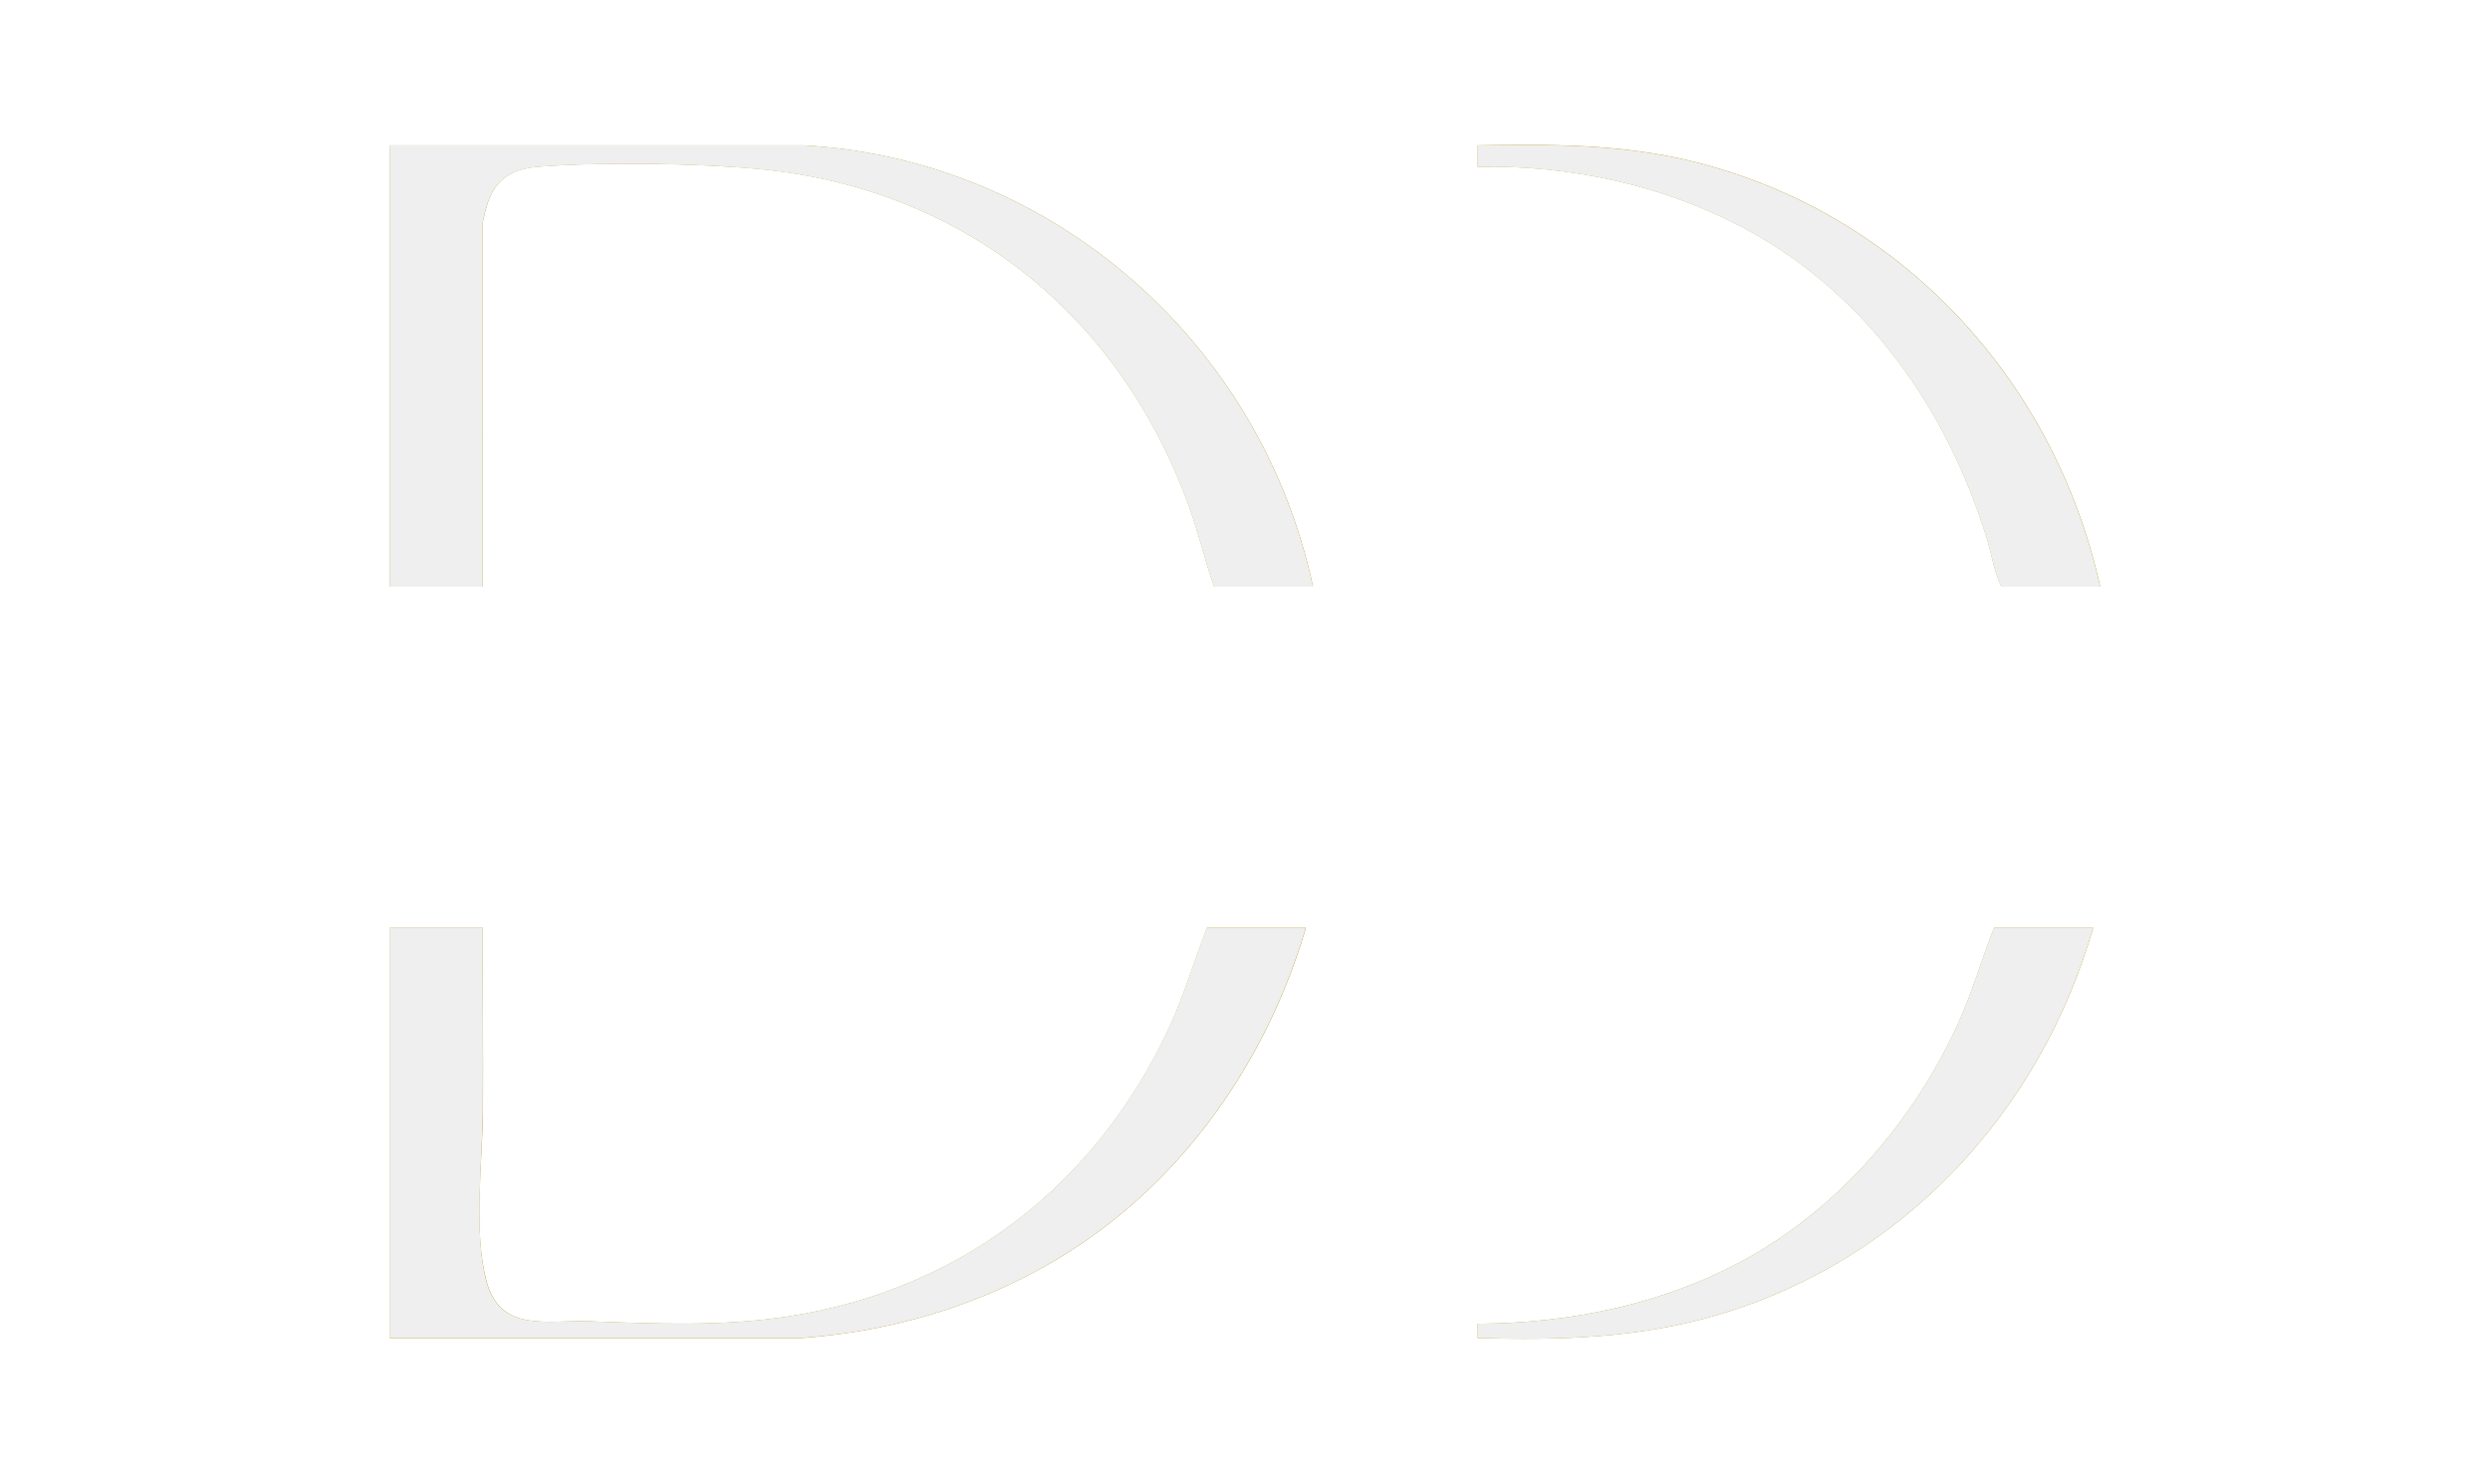 <?xml version="1.0" encoding="UTF-8"?><svg id="Ebene_2" xmlns="http://www.w3.org/2000/svg" viewBox="0 0 250.51 149.26"><defs><style>.cls-1{fill:#fff;}.cls-2{fill:#efefef;}.cls-3{fill:#ab8b04;}</style></defs><g id="Ebene_1-2"><rect class="cls-1" width="250.51" height="149.26"/><path class="cls-3" d="M132.1,59.02c-5.21-24.44-26.11-42.99-51.24-44.4h-41.64s0,44.4,0,44.4h9.36V22.42c0-.26.4-1.74.53-2.11.85-2.45,2.61-3.35,5.1-3.54,6.16-.49,16.17-.35,22.33.25,20.51,2.02,36.16,14.75,43.09,33.95.96,2.65,1.59,5.45,2.52,8.04h9.96ZM211.3,59.02c-4.63-20.87-20.17-37.69-41.08-42.8-7.14-1.75-14.24-1.72-21.56-1.6v2.16c9.36-.2,18.9,1.88,27.13,6.35,12.07,6.57,20.01,17.94,24.06,30.9.51,1.65.77,3.48,1.5,4.98h9.96ZM48.58,93.34h-9.36v41.28h41.4c10.38-.75,20.39-4.03,28.9-9.99,10.67-7.48,18.21-18.83,21.87-31.29h-9.96c-1.28,3.3-2.27,6.71-3.75,9.93-7.32,15.86-20.91,26.46-38.28,29.16-6.73,1.05-13.36.75-20.12.5-4.07-.15-8.85,1.18-10.28-3.88s-.43-12.31-.4-17.34c.03-6.12-.04-12.25,0-18.37ZM210.58,93.34h-9.96c-1.27,3.24-2.23,6.59-3.68,9.76-4.39,9.59-11.77,18.22-21,23.4-8.29,4.65-17.79,6.64-27.28,6.68v1.44c8.31.23,16.18.02,24.19-2.34,18.62-5.49,32.41-20.44,37.74-38.94Z"/><path class="cls-2" d="M132.1,59.02h-9.96c-.93-2.6-1.56-5.39-2.52-8.04-6.92-19.2-22.58-31.94-43.09-33.95-6.15-.61-16.16-.74-22.33-.25-2.49.2-4.25,1.09-5.1,3.54-.13.37-.53,1.84-.53,2.11v36.6h-9.36V14.62h41.64c25.13,1.41,46.03,19.96,51.24,44.4Z"/><path class="cls-2" d="M48.58,93.34c-.03,6.12.04,12.25,0,18.37-.03,5.03-.96,12.53.4,17.34,1.43,5.06,6.21,3.73,10.28,3.88,6.75.24,13.39.55,20.12-.5,17.37-2.7,30.96-13.3,38.28-29.16,1.49-3.22,2.47-6.63,3.75-9.93h9.96c-3.66,12.46-11.2,23.82-21.87,31.29-8.5,5.96-18.52,9.24-28.9,9.98h-41.4s0-41.28,0-41.28h9.36Z"/><path class="cls-2" d="M211.3,59.02h-9.96c-.73-1.51-.98-3.34-1.5-4.98-4.05-12.96-11.99-24.33-24.06-30.9-8.22-4.47-17.76-6.55-27.13-6.35v-2.16c7.32-.12,14.42-.14,21.56,1.6,20.91,5.11,36.45,21.93,41.08,42.8Z"/><path class="cls-2" d="M210.58,93.34c-5.33,18.51-19.11,33.45-37.74,38.94-8.01,2.36-15.88,2.57-24.19,2.34v-1.44c9.49-.04,18.99-2.03,27.28-6.68,9.23-5.18,16.61-13.81,21-23.4,1.45-3.17,2.41-6.52,3.68-9.76h9.96Z"/></g></svg>